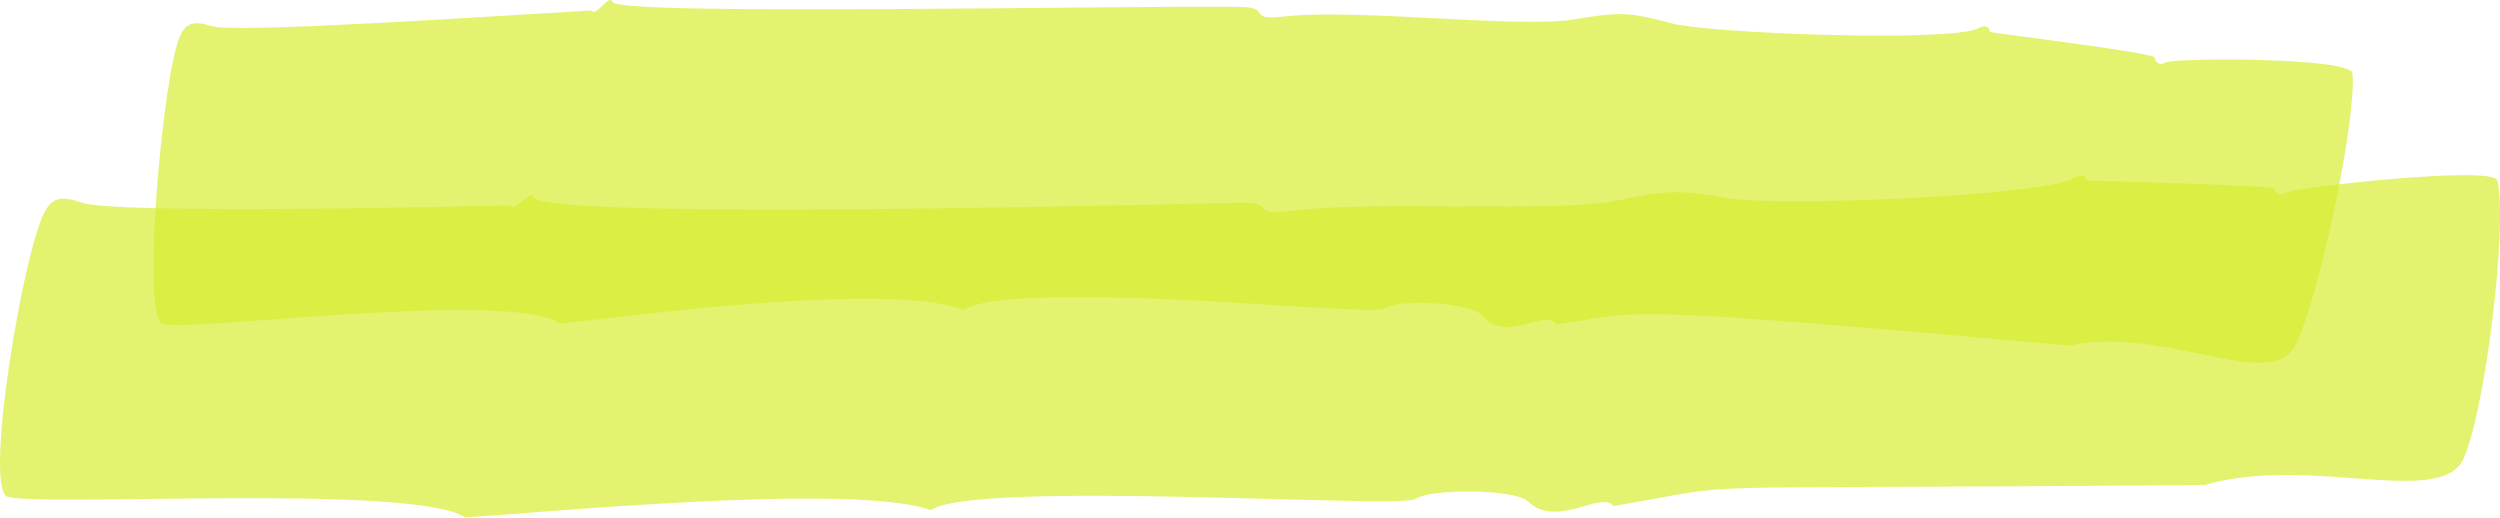 <?xml version="1.0" encoding="UTF-8"?><svg xmlns="http://www.w3.org/2000/svg" viewBox="0 0 177 36.64"><defs><style>.cls-1{mix-blend-mode:multiply;}.cls-2{isolation:isolate;}.cls-3{fill:#d7ed32;opacity:.7;}</style></defs><g class="cls-2"><g id="Layer_2"><g id="Layer_1-2"><g class="cls-1"><path class="cls-3" d="M39.67,22.92c-3.43-2.47-26.68,.64-28.22,.01-1.43-.92,.1-17.87,1.31-20.41,.43-.9,.95-1.06,2.19-.68,1.48,.55,19.85-.69,26.91-1.1,.34,.53,1.3-1.24,1.49-.6,.41,1.01,36.78,.22,44.54,.35,2.09,.03,.42,.97,2.89,.69,5.27-.61,16.68,.85,20.68,.19,3.21-.54,3.89-.52,6.93,.29,2.67,.71,19.67,1.34,21.66,.35,.48-.28,.83-.13,.81,.24,.31,.07,1.5,.22,1.82,.27,.25,.03,9.83,1.26,9.86,1.54,.06,.38,.4,.6,.75,.37,.63-.36,13.14-.37,13.26,.75,.33,3.19-2.43,16.25-4.08,19.33-1.74,3.26-9.3-1.49-15.95-.05-33.46-2.99-29.82-2.37-36.34-1.5-.69-1.18-3.59,1.44-5.25-.64-.68-.85-5.78-1.24-6.94-.47-.49,.32-7.25-.29-14.23-.62-6.98-.33-14.18-.35-15.52,.73-5.22-2.17-25.73,.68-28.57,.95Z"/><path class="cls-3" d="M32.95,36.64c-3.64-2.45-30.54-.69-32.49-1.5-1.57-1.02,1.27-17.84,2.78-20.28,.54-.87,1.13-.99,2.5-.53,2.18,.87,27.56,.29,30.35,.21,.37,.54,1.5-1.2,1.7-.56,.71,1.67,48.73,.38,50.21,.37,2.36-.02,.49,.96,3.28,.59,5.92-.77,18.84,.17,23.32-.76,3.59-.74,4.35-.73,7.81-.14,3.52,.61,22.28-.16,24.38-1.42,.52-.32,.92-.21,.93,.16,.22,.02,13.22,.34,13.27,.57,.11,.37,.51,.55,.88,.29,.68-.38,14.69-1.95,14.95-.86,.74,3.13-.88,16.44-2.42,19.72-1.63,3.47-10.91-.31-18.28,1.83-40.49,.37-31.42-.29-41.88,1.5-.85-1.13-4.07,1.65-6.08-.35-.83-.82-6.7-.95-8-.14-1.12,.69-31.18-1.39-34.26,.78-5.48-1.98-27.77,.21-32.94,.51Z"/></g></g></g></g></svg>
